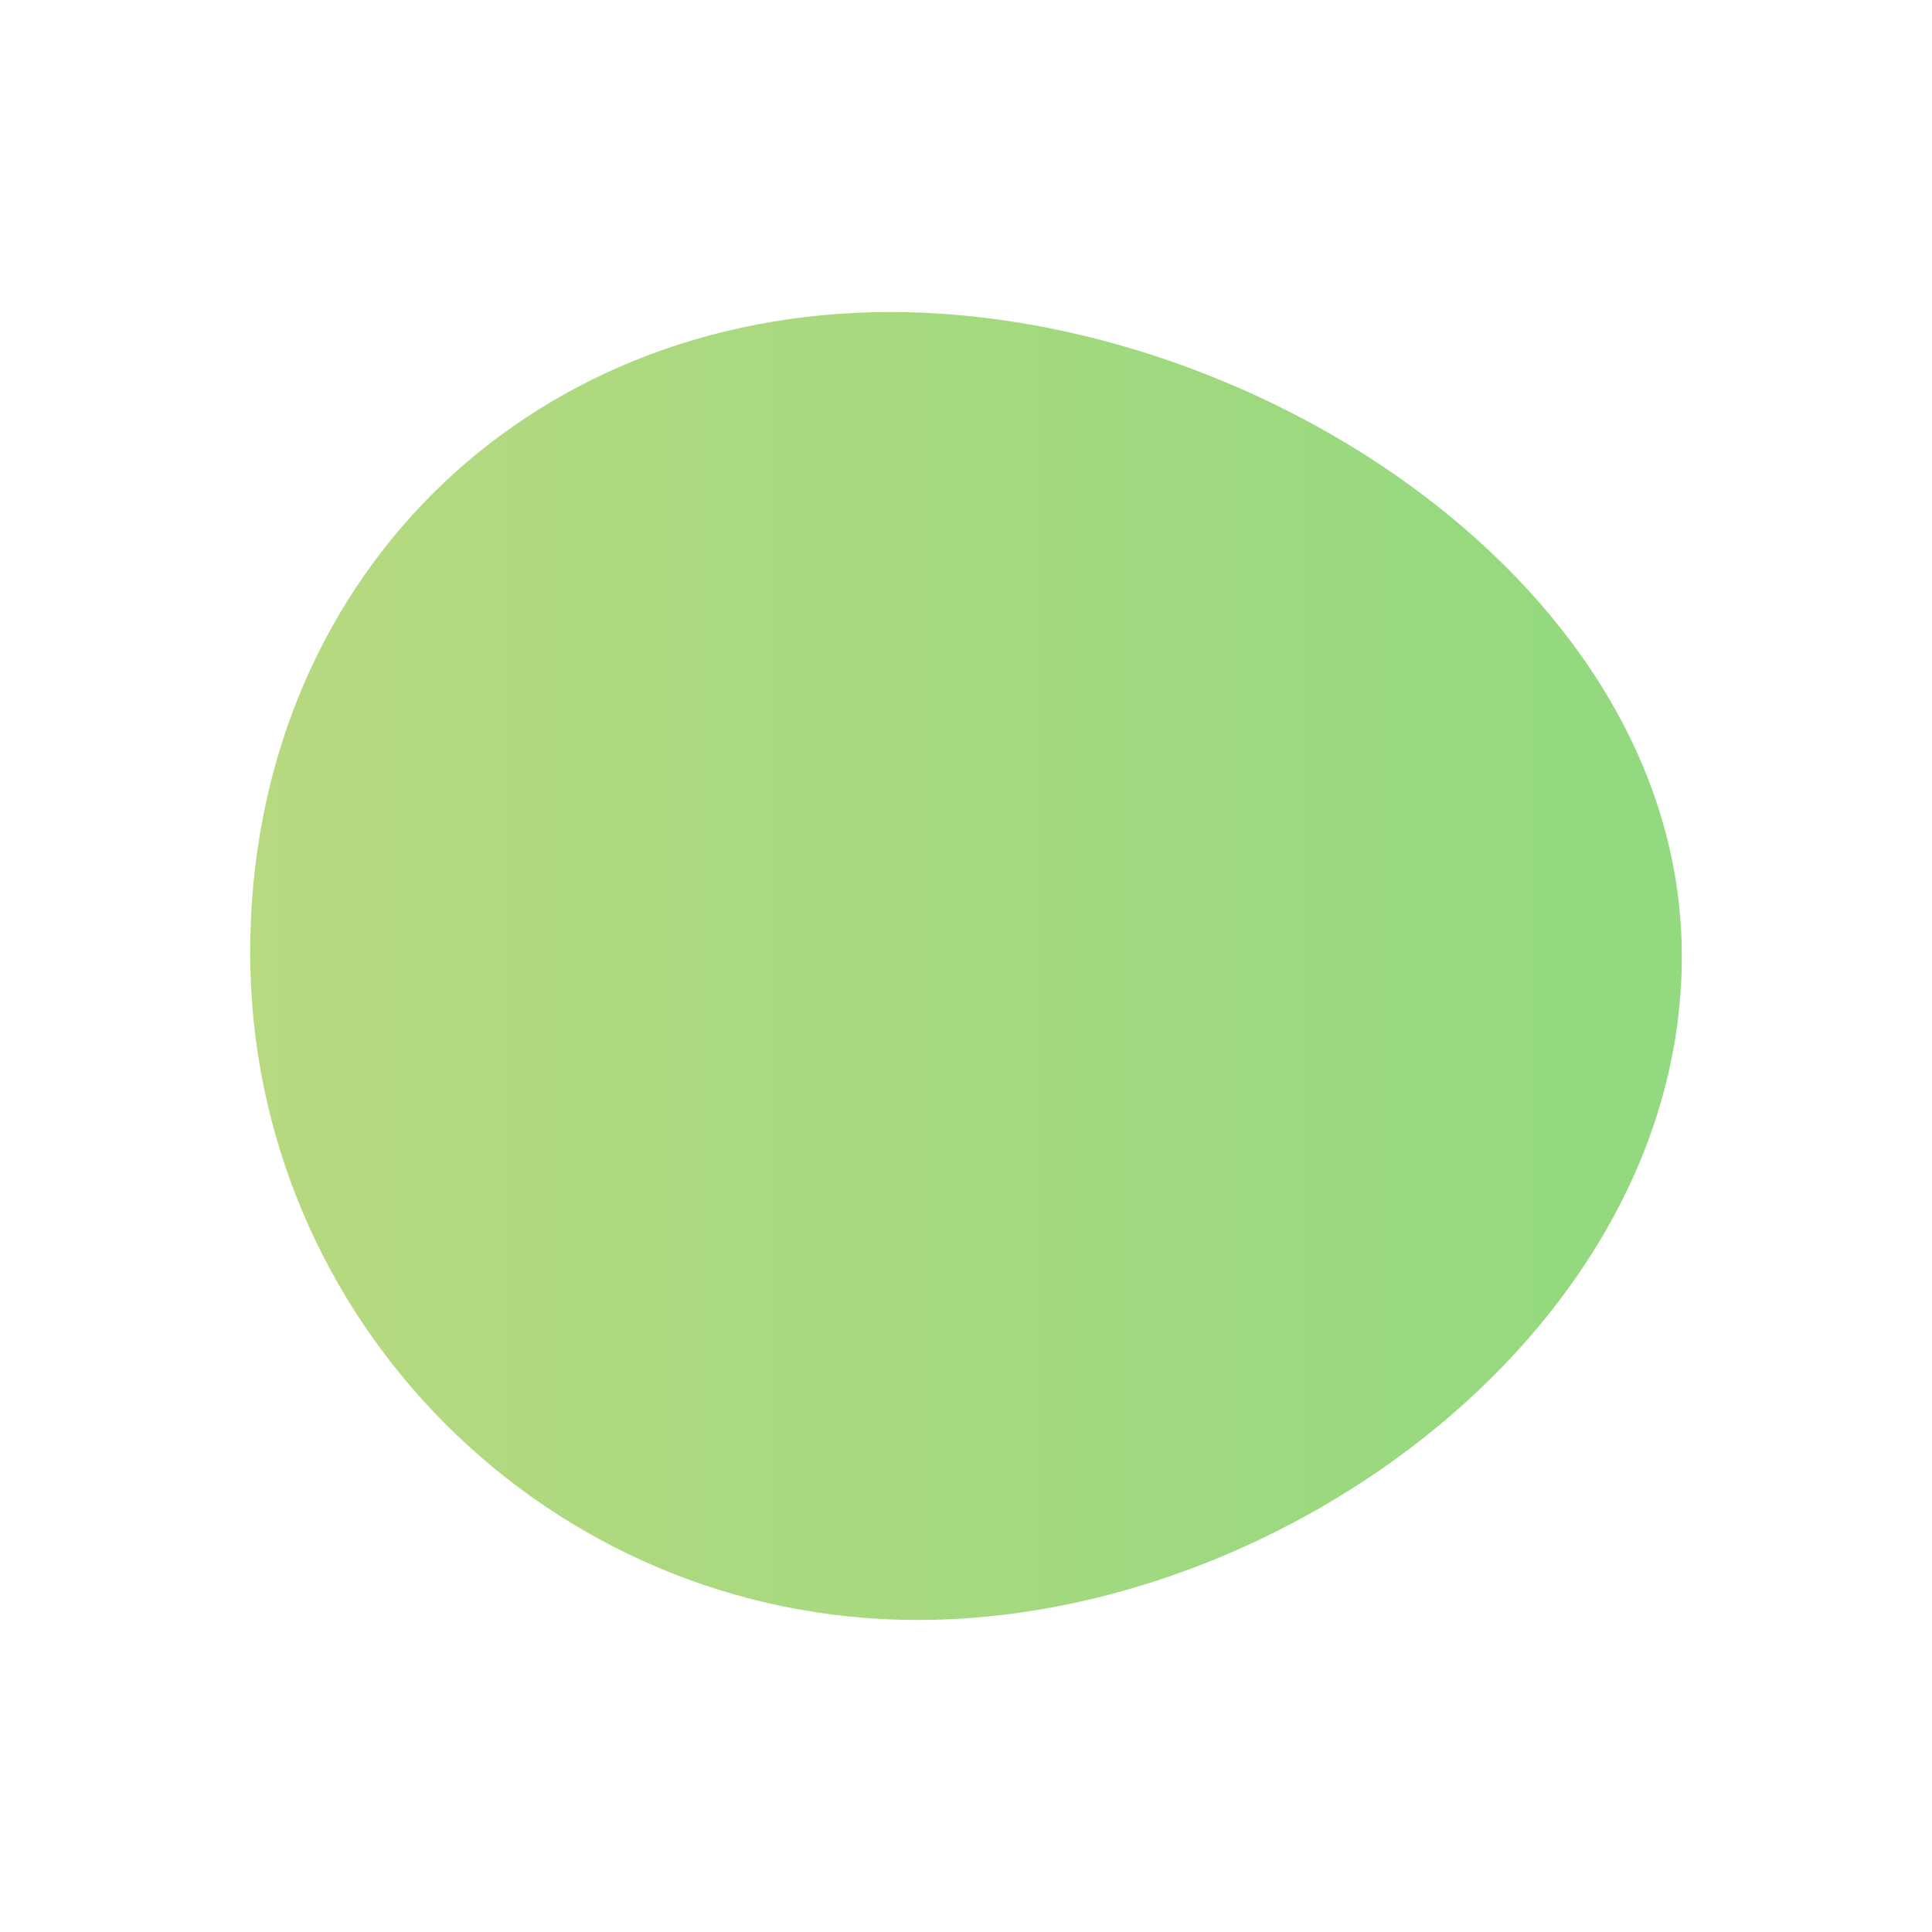 <?xml version="1.0" encoding="UTF-8" standalone="no"?>
<!DOCTYPE svg PUBLIC "-//W3C//DTD SVG 1.1//EN" "http://www.w3.org/Graphics/SVG/1.1/DTD/svg11.dtd">
<svg width="100%" height="100%" viewBox="0 0 1000 1000" version="1.1" xmlns="http://www.w3.org/2000/svg" xmlns:xlink="http://www.w3.org/1999/xlink" xml:space="preserve" xmlns:serif="http://www.serif.com/" style="fill-rule:evenodd;clip-rule:evenodd;stroke-linejoin:round;stroke-miterlimit:2;">
    <g transform="matrix(1,0,0,1,-504.5,476.5)">
        <path d="M965.5,-315C1156.19,-315 1375,-172.187 1375,18.5C1375,209.187 1170.19,362 979.5,362C788.813,362 634,207.187 634,16.5C634,-174.187 774.813,-315 965.5,-315Z" style="fill:url(#_Linear1);"/>
    </g>
    <defs>
        <linearGradient id="_Linear1" x1="0" y1="0" x2="1" y2="0" gradientUnits="userSpaceOnUse" gradientTransform="matrix(741,0,0,677,634,23.5)"><stop offset="0" style="stop-color:rgb(113,180,0);stop-opacity:0.5"/><stop offset="1" style="stop-color:rgb(37,180,0);stop-opacity:0.5"/></linearGradient>
    </defs>
</svg>
